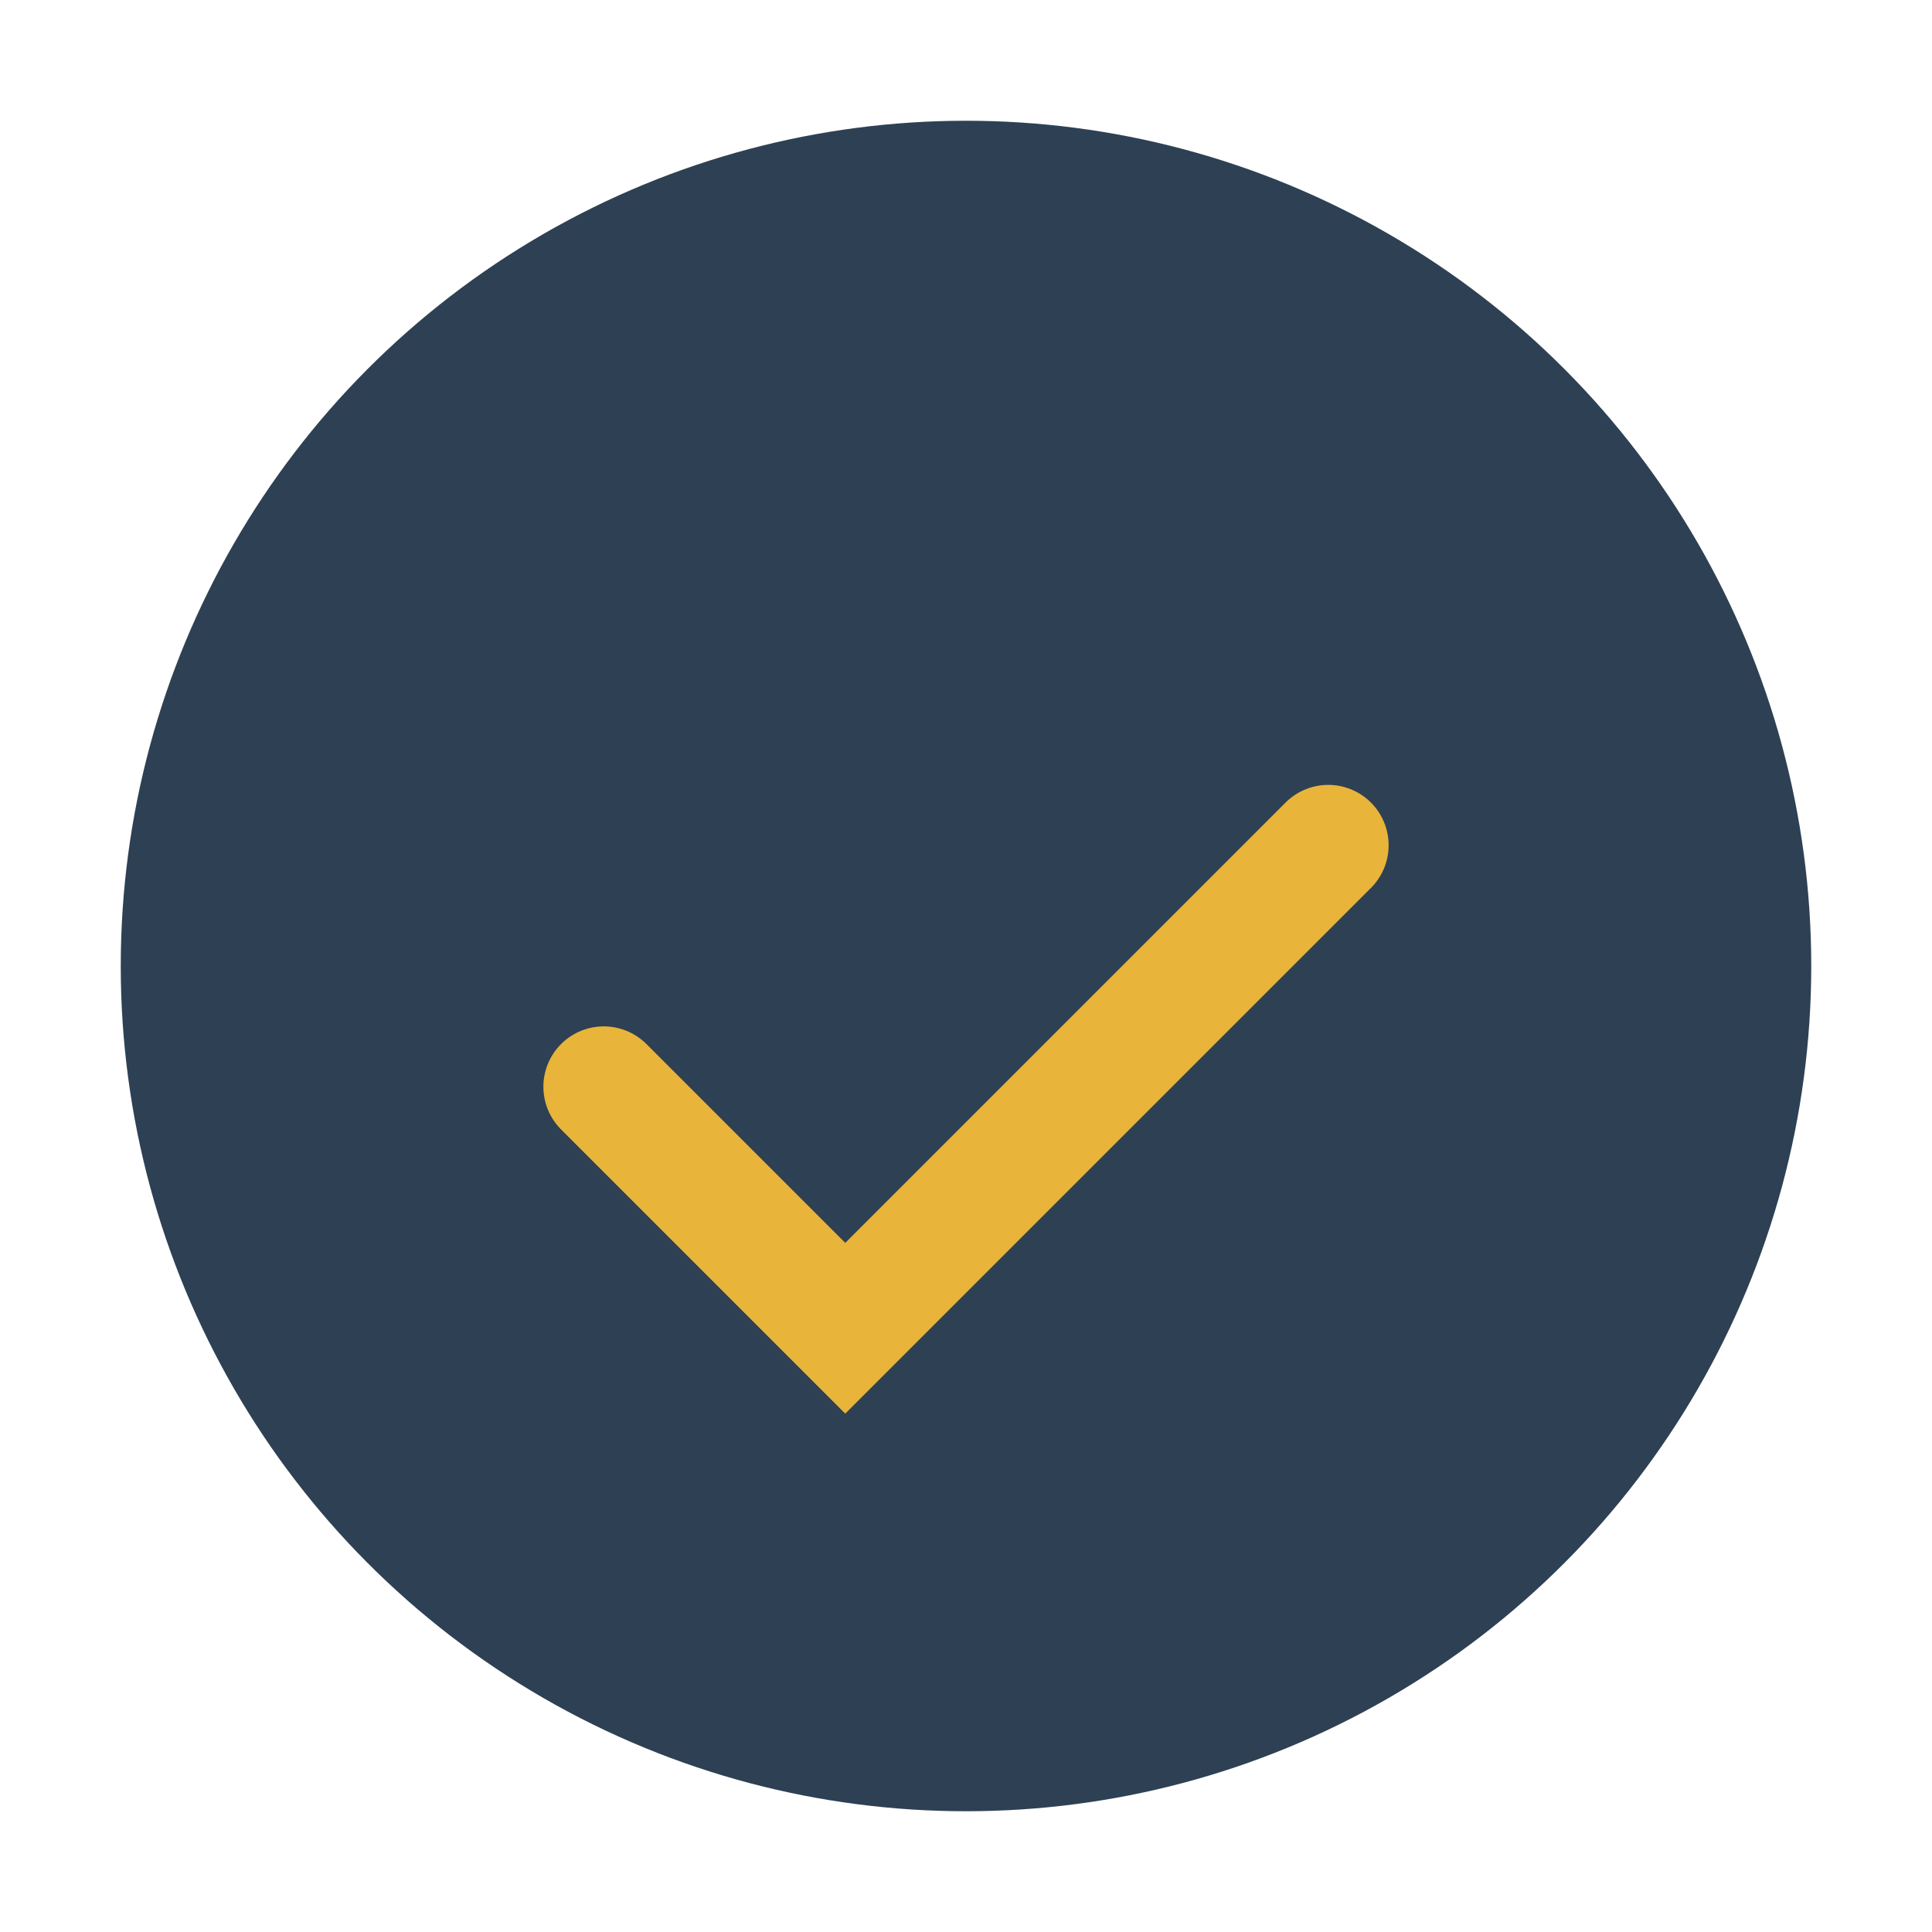 <?xml version="1.0" encoding="UTF-8"?>
<svg xmlns="http://www.w3.org/2000/svg" width="32" height="32" viewBox="0 0 32 32"><circle cx="16" cy="16" r="14" fill="#2E4053"/><path d="M10 18l4 4 8-8" stroke="#E8B43A" stroke-width="2" fill="none" stroke-linecap="round"/></svg>